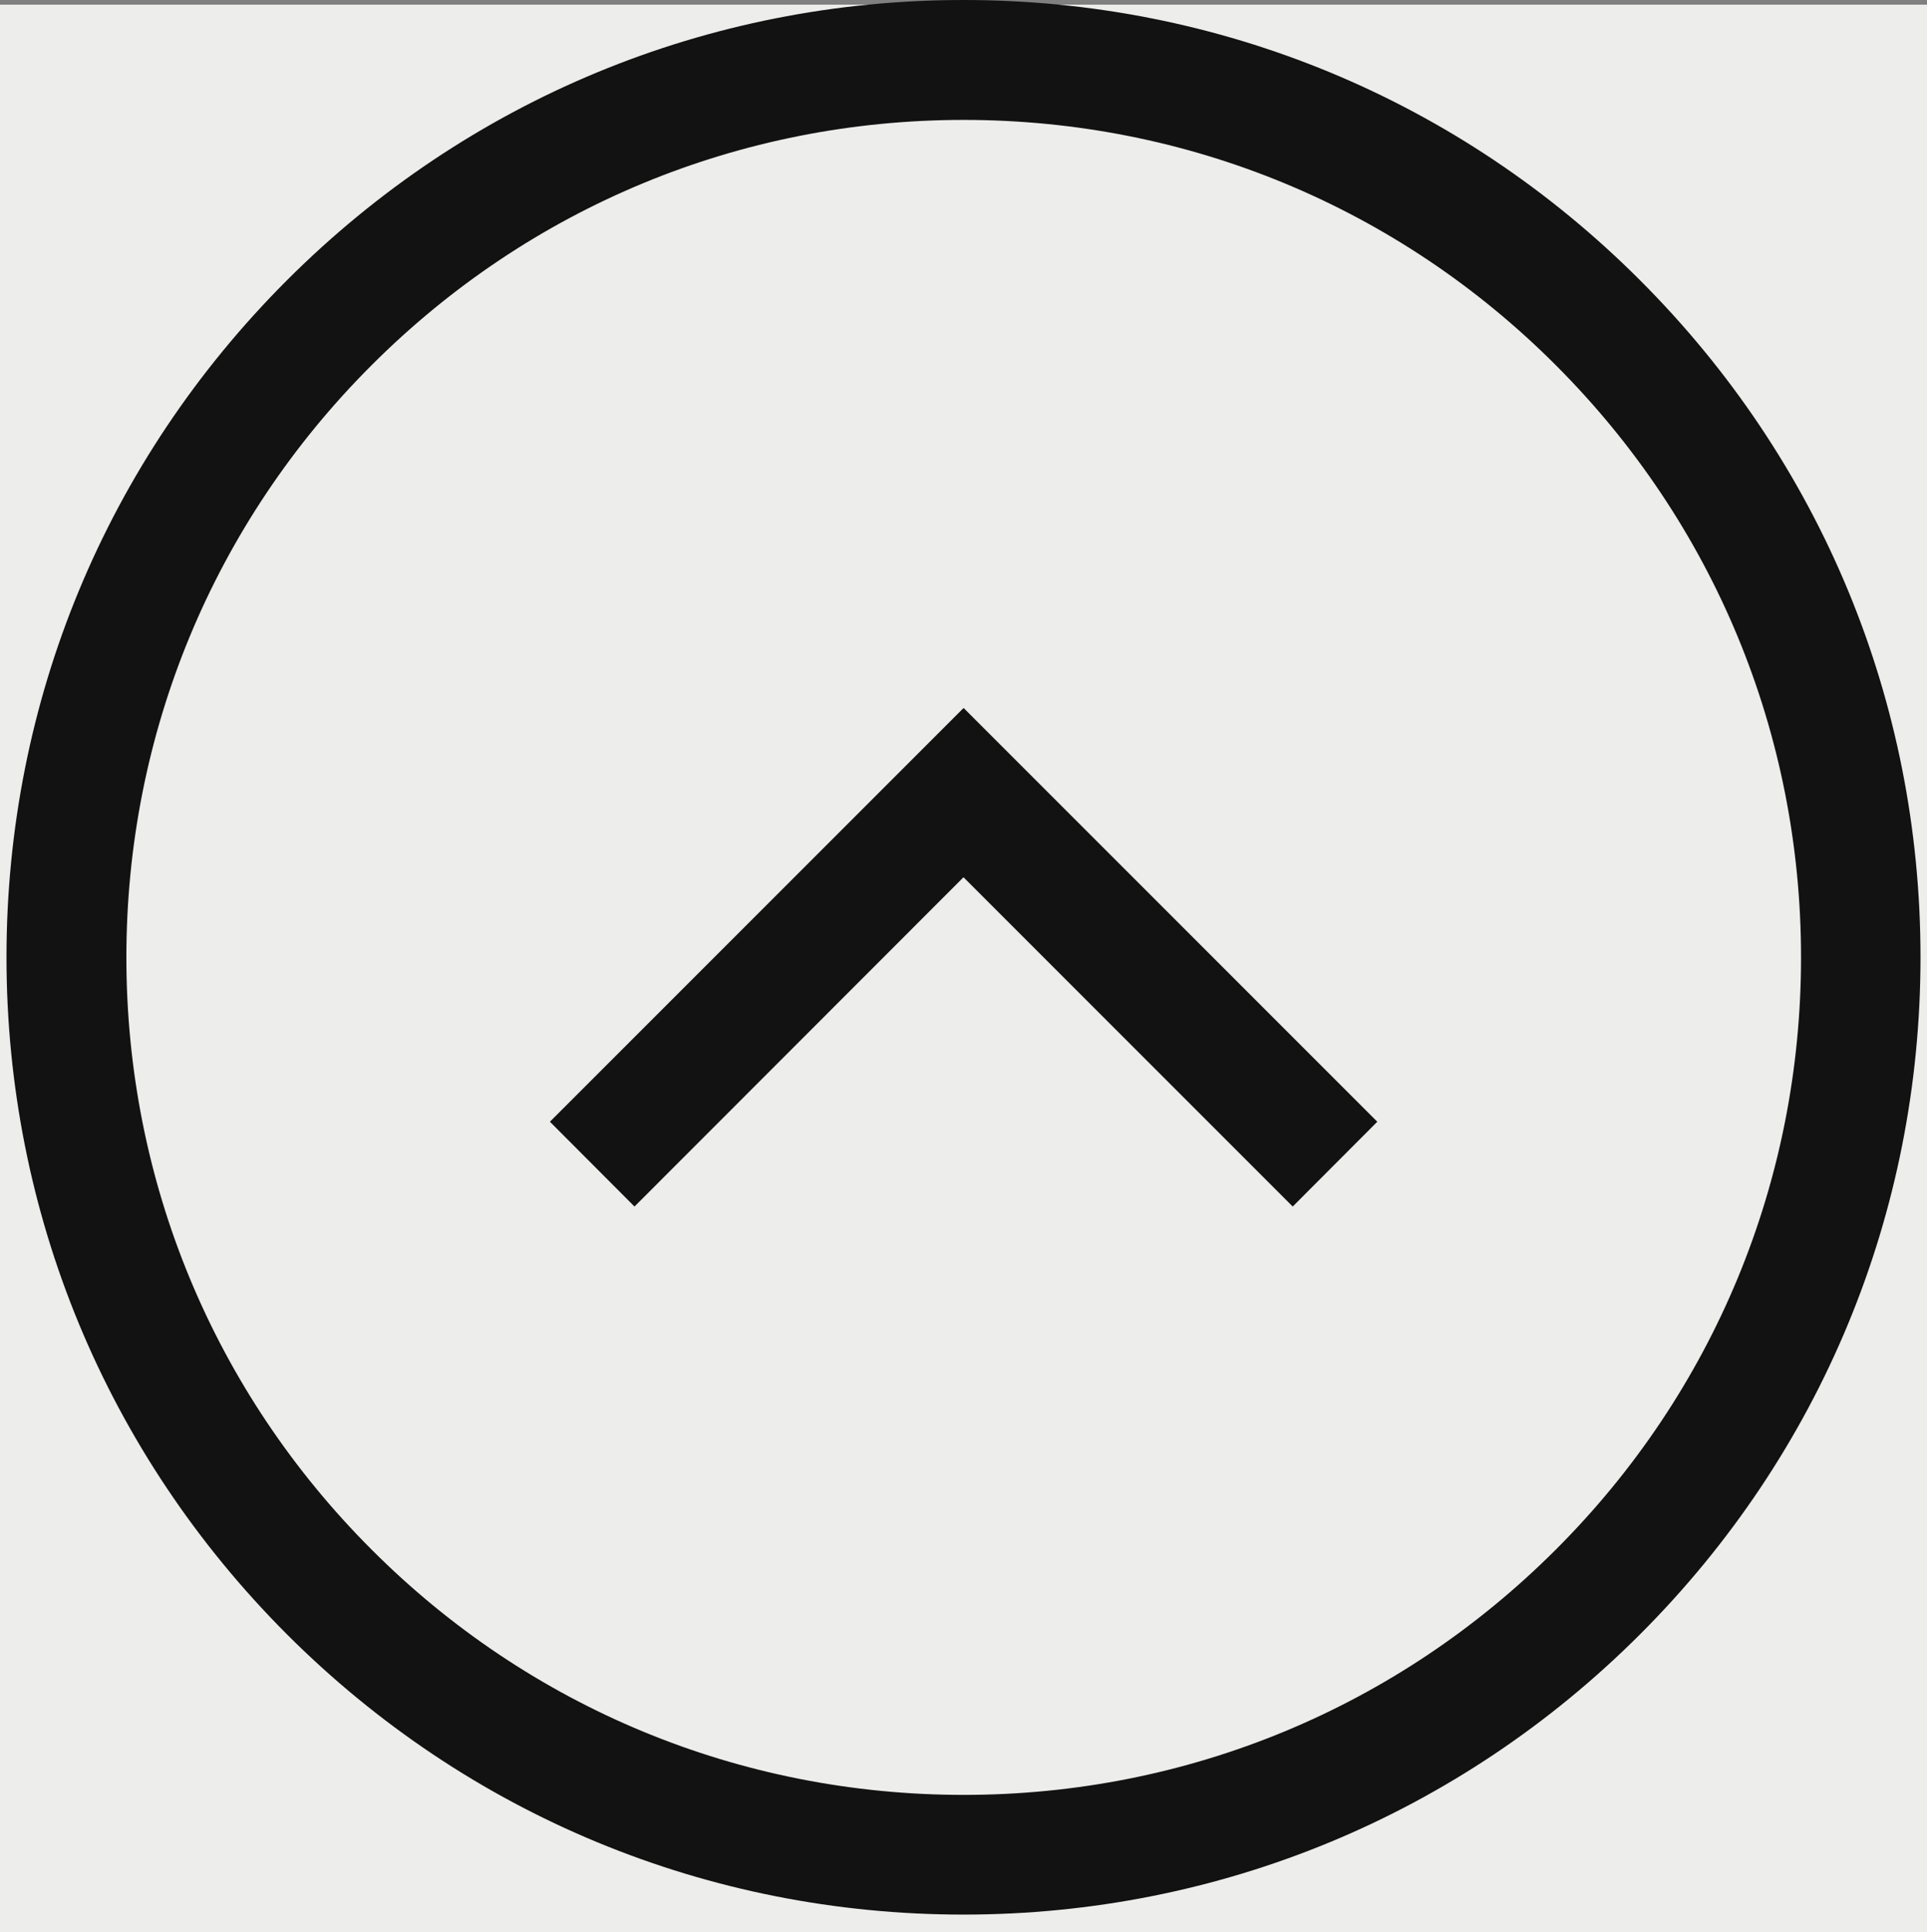 <?xml version="1.0" encoding="UTF-8"?>
<svg id="Layer_2" data-name="Layer 2" xmlns="http://www.w3.org/2000/svg" viewBox="0 0 95 95.23">
  <rect x="0" y="0" width="95" height="95.23" fill="#808080" stroke="none"/>
  <defs>
    <style>
      .cls-1 {
        fill: #121212;
      }

      .cls-2 {
        fill: #ededeb;
      }
    </style>
  </defs>
  <g id="Layer_2-2" data-name="Layer 2">
    <rect class="cls-2" y=".23" width="95" height="95"/>
    <path class="cls-1" d="M47.5,0c-12.6,0-24.45,4.91-33.36,13.82C5.23,22.73.32,34.58.32,47.18s4.91,24.45,13.82,33.37c8.91,8.91,20.76,13.82,33.36,13.82s24.45-4.91,33.36-13.82c8.91-8.91,13.82-20.76,13.82-33.37s-4.91-24.45-13.82-33.36C71.96,4.91,60.11,0,47.5,0ZM76.7,76.38c-7.8,7.8-18.17,12.09-29.19,12.09s-21.4-4.29-29.19-12.09c-7.8-7.8-12.09-18.17-12.09-29.19s4.29-21.4,12.09-29.19c7.8-7.8,18.17-12.09,29.19-12.09s21.4,4.29,29.19,12.09c7.8,7.8,12.09,18.17,12.09,29.19s-4.29,21.4-12.09,29.19Z"/>
    <polygon class="cls-1" points="47.5 34.9 27.11 55.29 31.28 59.47 47.5 43.24 63.73 59.47 67.9 55.29 47.51 34.9 47.5 34.91 47.5 34.9"/>
  </g>
</svg>